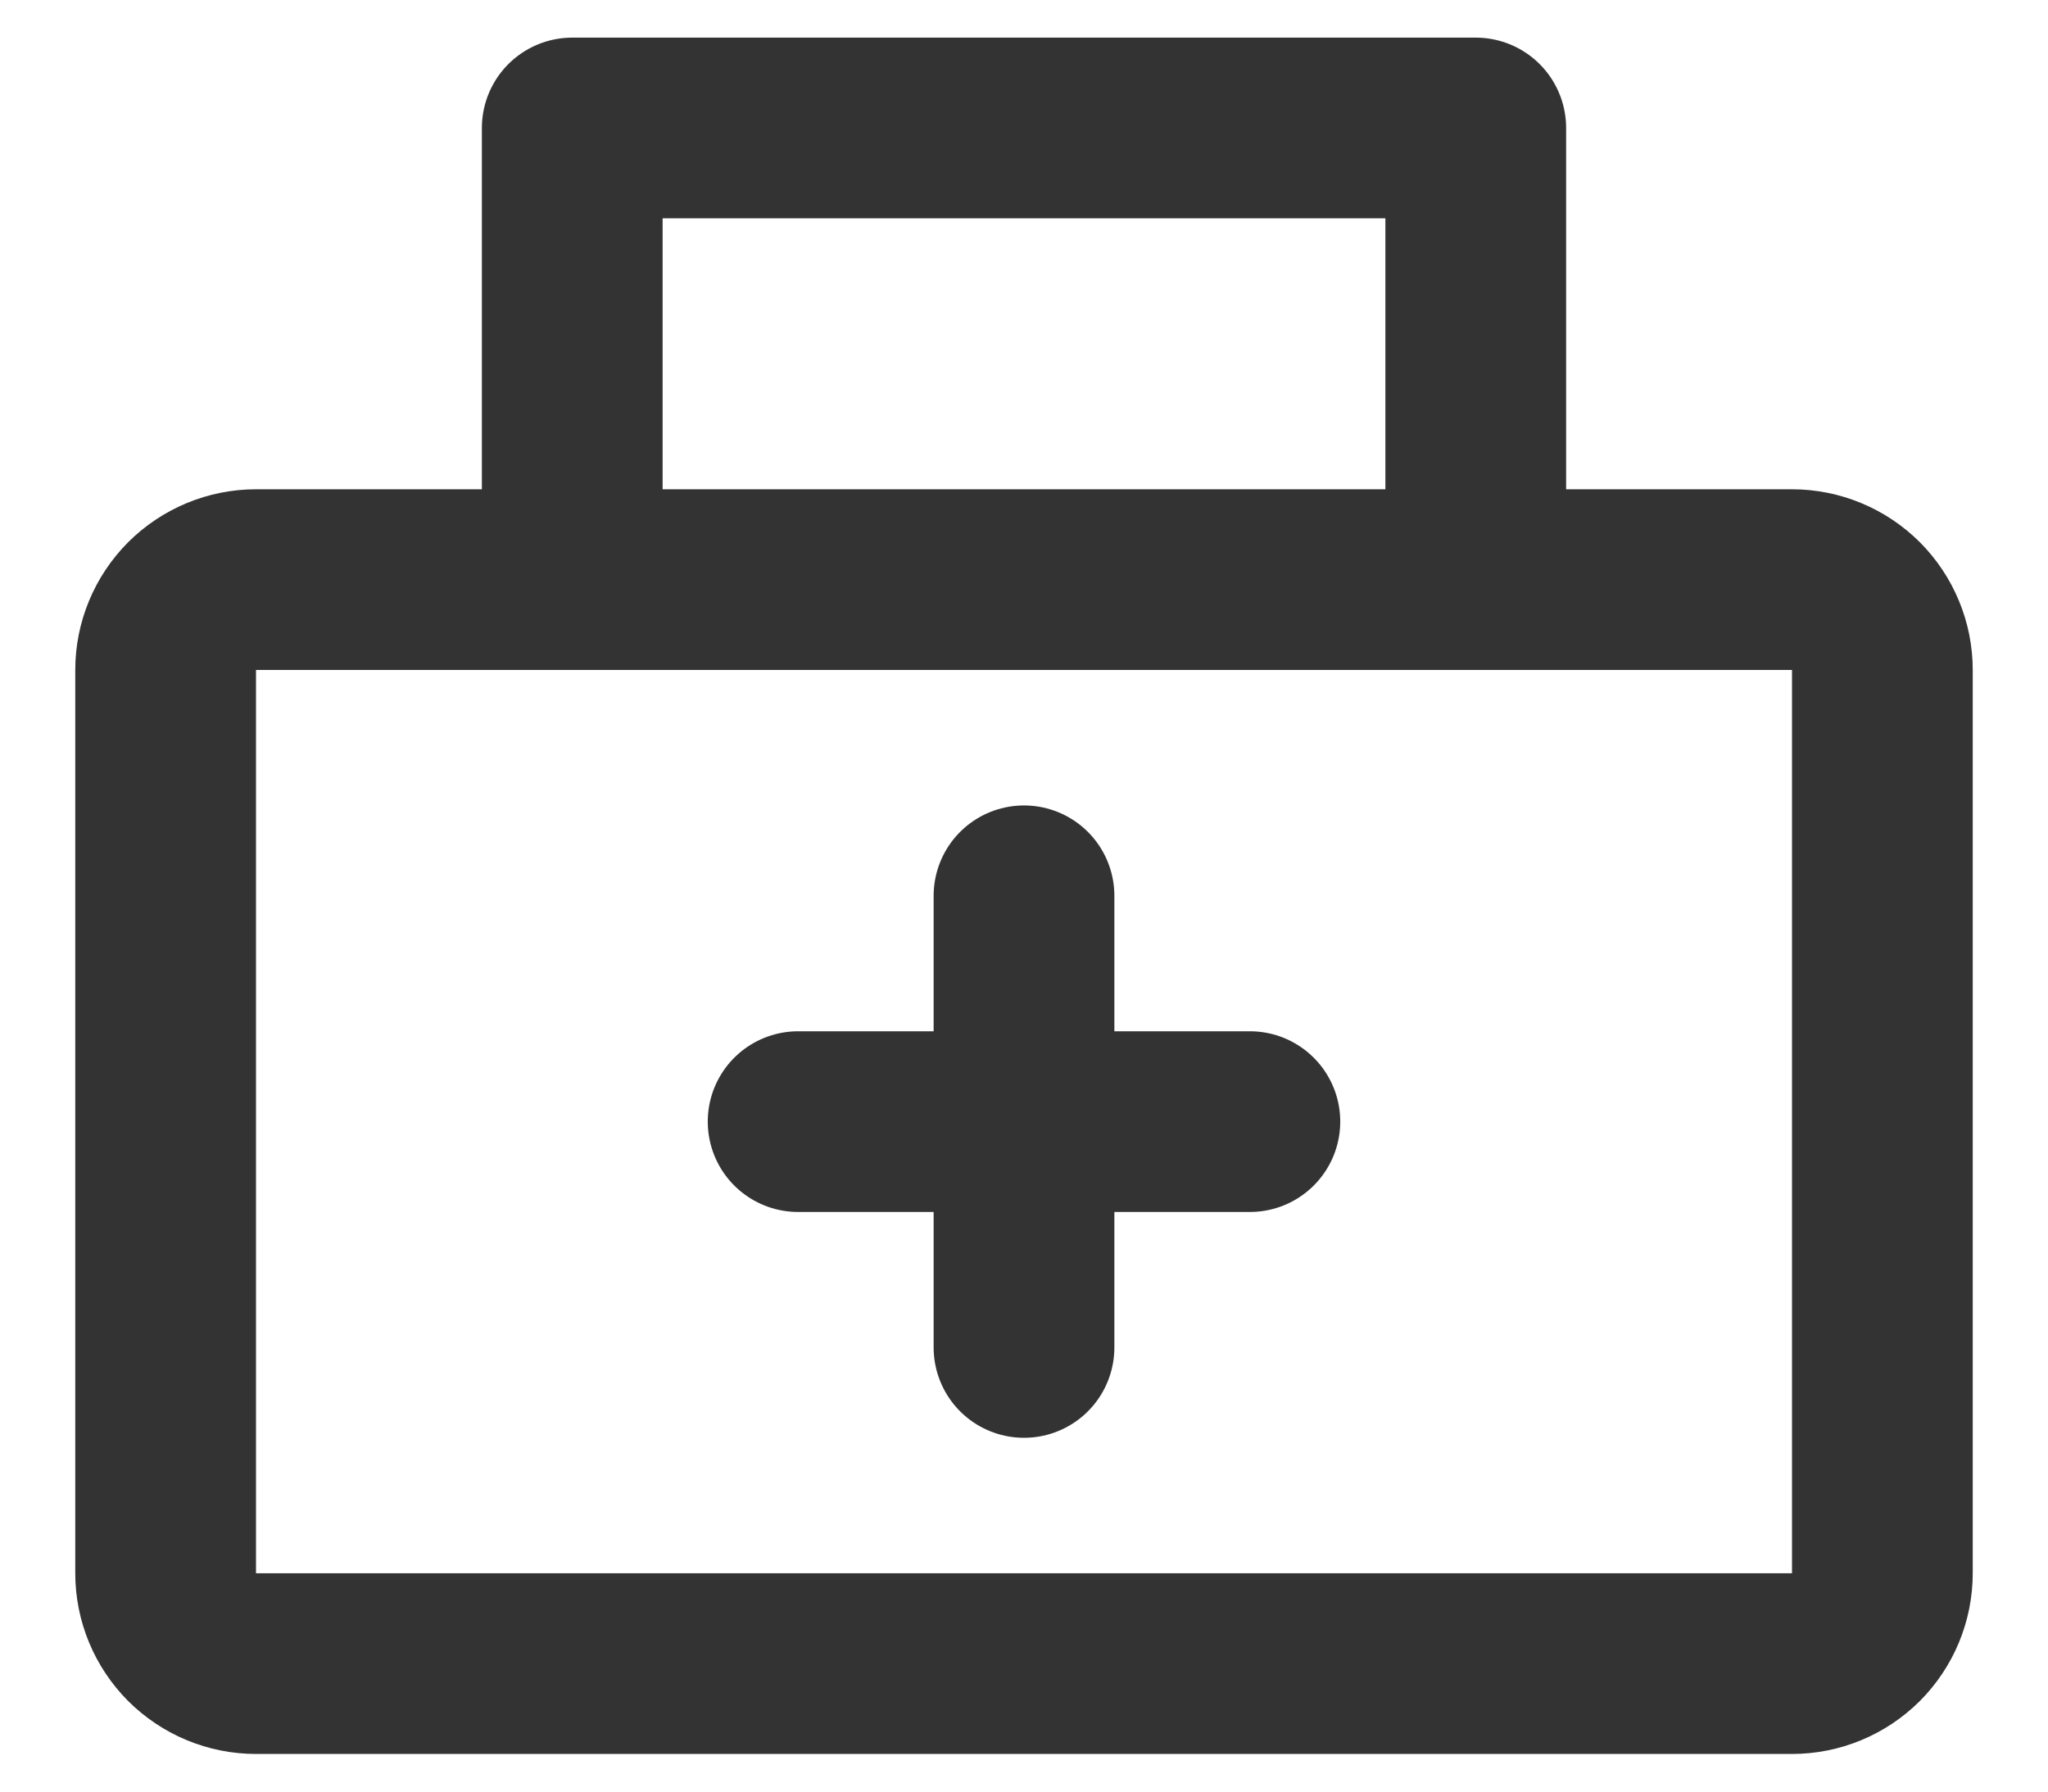 <svg width="24" height="21" viewBox="0 0 24 21" fill="none" xmlns="http://www.w3.org/2000/svg">
<path d="M21 6.794H3C2.719 6.794 2.45 6.906 2.251 7.104C2.053 7.303 1.941 7.572 1.941 7.853V18.441C1.941 18.722 2.053 18.991 2.251 19.19C2.45 19.388 2.719 19.5 3 19.5H21C21.281 19.5 21.55 19.388 21.749 19.19C21.947 18.991 22.059 18.722 22.059 18.441V7.853C22.059 7.572 21.947 7.303 21.749 7.104C21.55 6.906 21.281 6.794 21 6.794ZM17.294 1.5H6.706V6.794H17.294V1.5Z" stroke="#333333" stroke-width="2.118" stroke-linejoin="round"/>
<path d="M9.353 13.147H14.647M12 10.5V15.794" stroke="#333333" stroke-width="2.118" stroke-linecap="round"/>
</svg>
